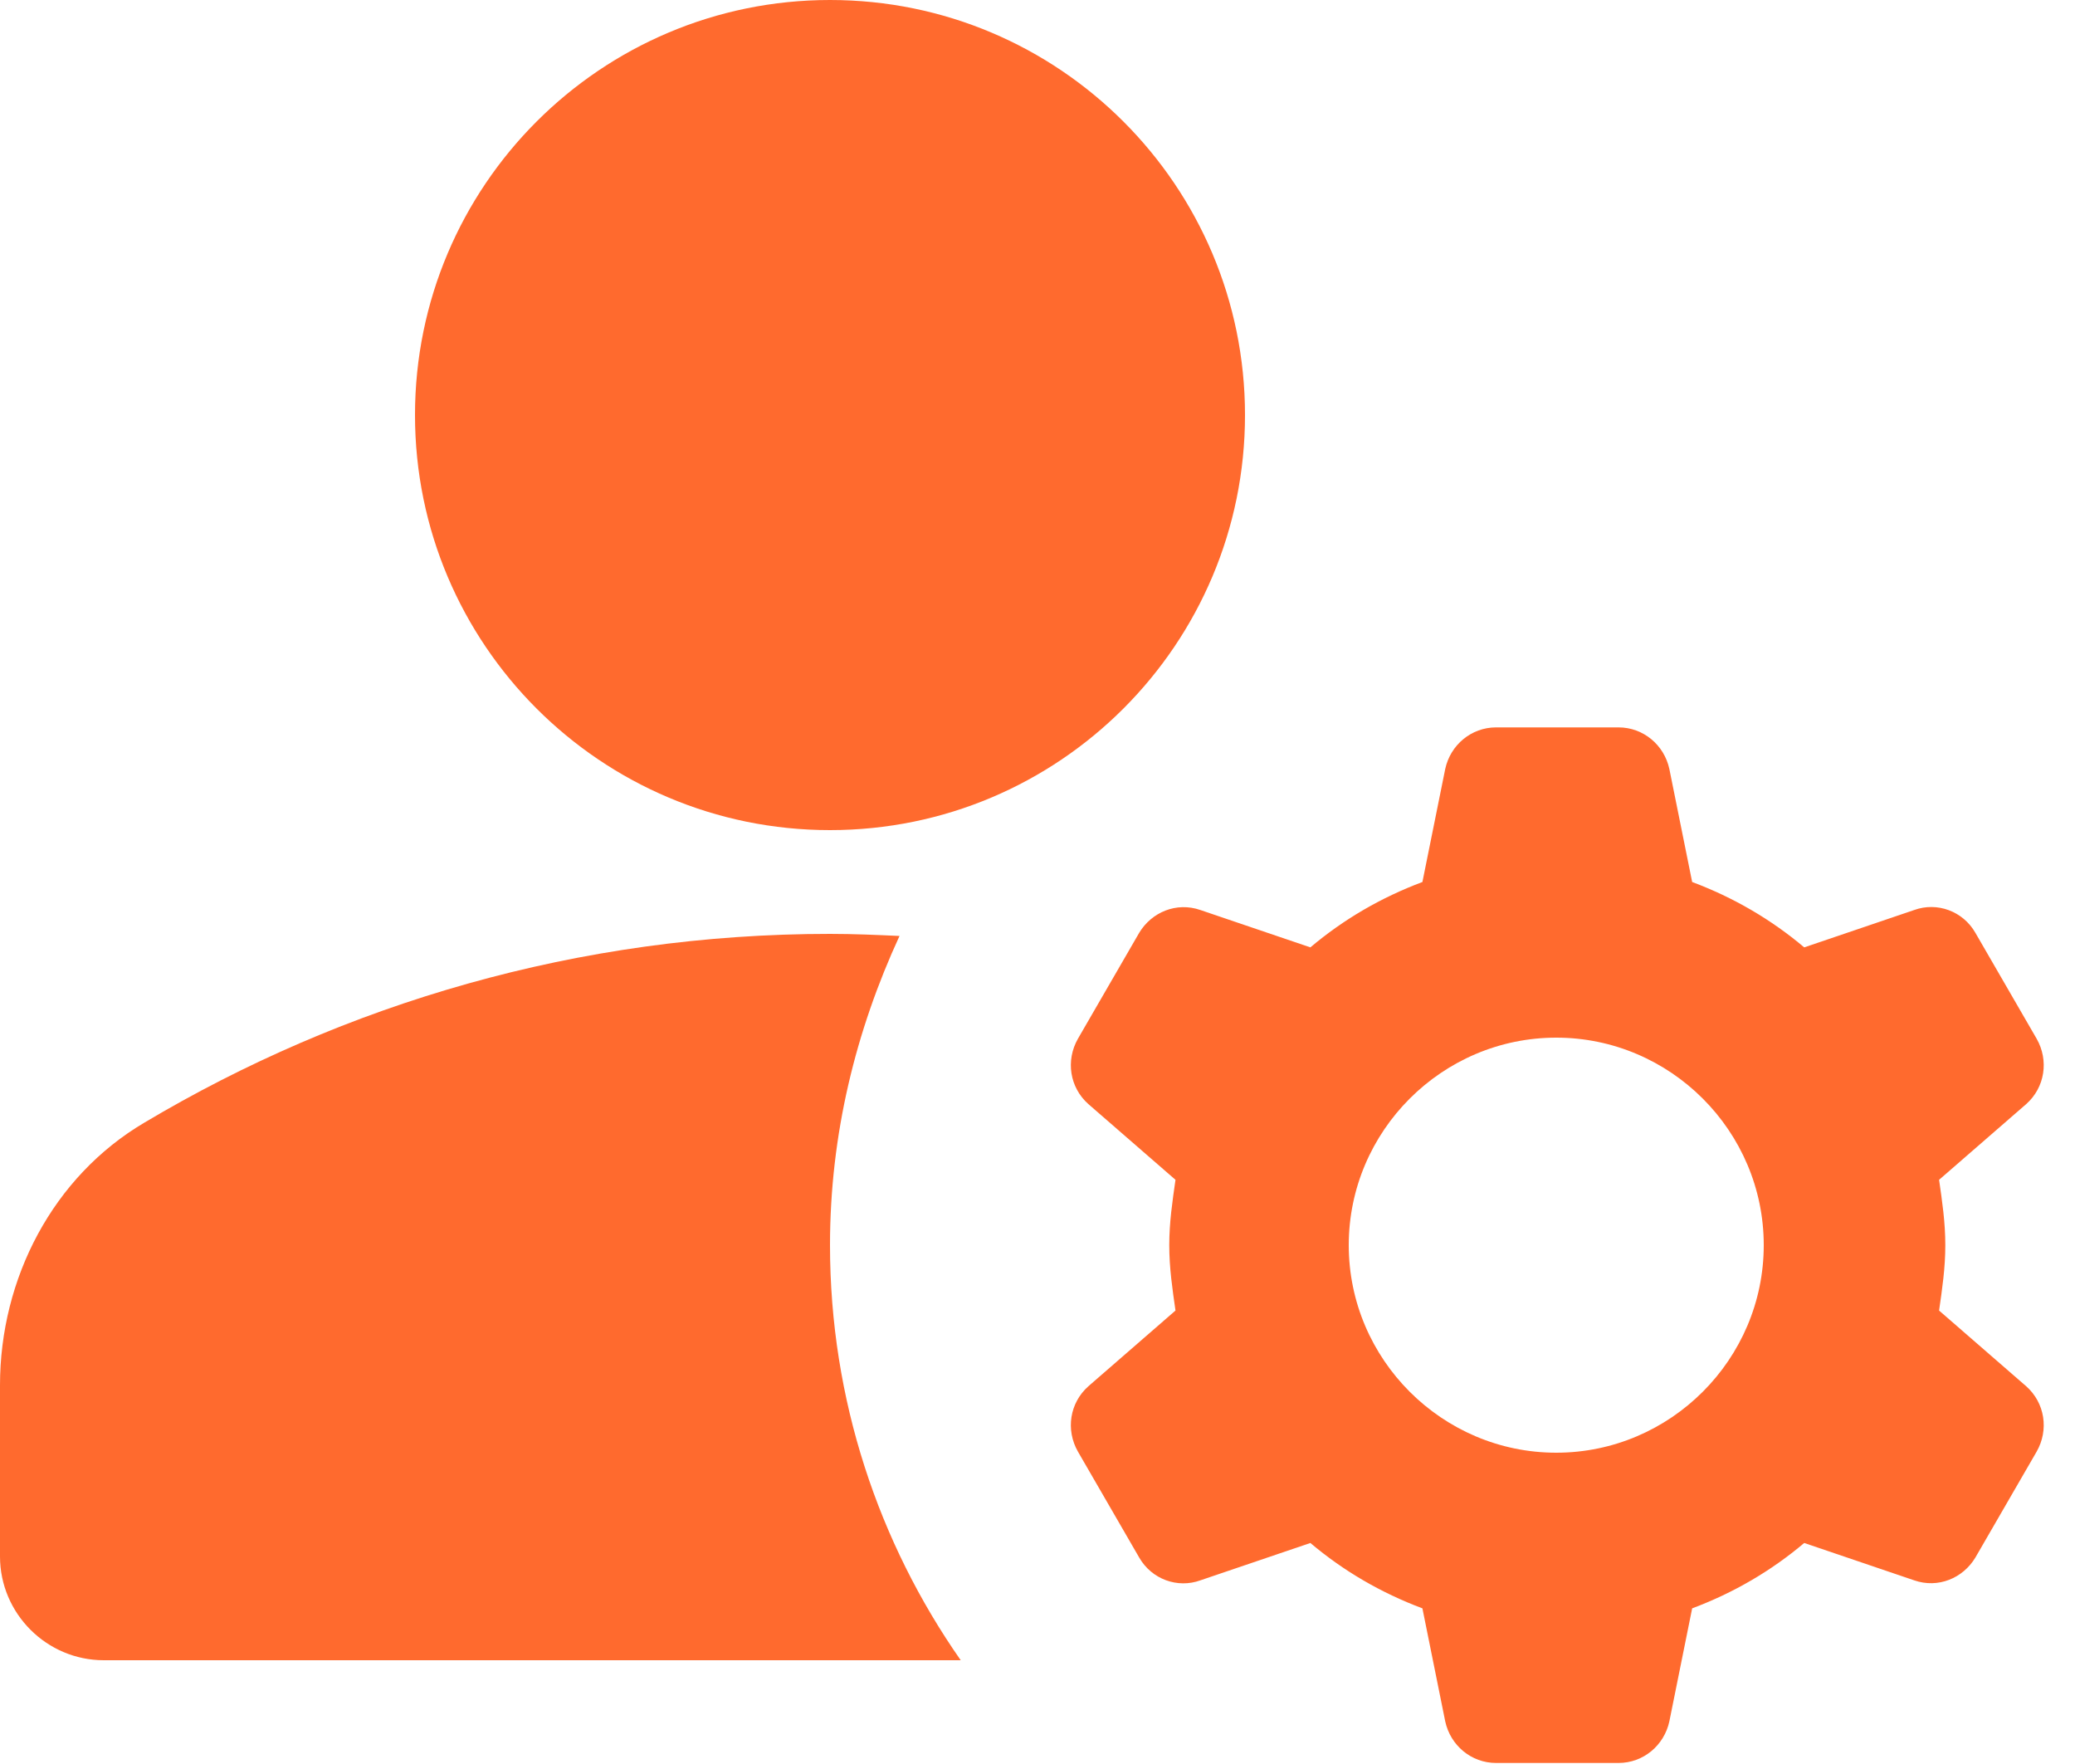<svg width="60" height="51" viewBox="0 0 60 51" fill="none" xmlns="http://www.w3.org/2000/svg">
<path d="M26.01 27.06C25.35 27.03 24.69 27 24 27C16.74 27 9.96 29.01 4.17 32.46C1.53 34.02 0 36.96 0 40.05V45C0 46.65 1.35 48 3 48H27.78C25.41 44.61 24 40.47 24 36C24 32.79 24.75 29.79 26.01 27.06Z" fill="#FF6A2E"/>
<path d="M24 24C30.627 24 36 18.627 36 12C36 5.373 30.627 0 24 0C17.373 0 12 5.373 12 12C12 18.627 17.373 24 24 24Z" fill="#FF6A2E"/>
<path d="M56.25 36C56.25 35.34 56.16 34.74 56.07 34.11L58.59 31.92C59.13 31.44 59.25 30.66 58.89 30.03L57.12 26.97C56.76 26.34 56.01 26.07 55.35 26.31L52.17 27.39C51.21 26.58 50.13 25.95 48.93 25.5L48.27 22.23C48.12 21.54 47.52 21.03 46.8 21.03H43.26C42.54 21.03 41.94 21.54 41.79 22.23L41.13 25.5C39.93 25.95 38.85 26.58 37.89 27.39L34.71 26.31C34.02 26.07 33.3 26.37 32.94 26.97L31.17 30.03C30.81 30.66 30.93 31.44 31.47 31.92L33.99 34.11C33.9 34.74 33.81 35.34 33.81 36C33.81 36.66 33.9 37.26 33.99 37.89L31.47 40.08C30.93 40.56 30.81 41.34 31.17 41.97L32.94 45.03C33.3 45.66 34.05 45.93 34.71 45.69L37.89 44.61C38.85 45.42 39.93 46.05 41.13 46.5L41.79 49.77C41.94 50.46 42.54 50.97 43.26 50.97H46.8C47.52 50.97 48.12 50.46 48.27 49.77L48.93 46.5C50.13 46.05 51.21 45.42 52.17 44.61L55.35 45.69C56.04 45.93 56.76 45.63 57.12 45.03L58.89 41.97C59.25 41.34 59.13 40.56 58.59 40.08L56.07 37.89C56.16 37.26 56.25 36.66 56.25 36ZM45 42C41.7 42 39 39.3 39 36C39 32.7 41.7 30 45 30C48.3 30 51 32.7 51 36C51 39.3 48.3 42 45 42Z" fill="#FF6A2E"/>
</svg>
